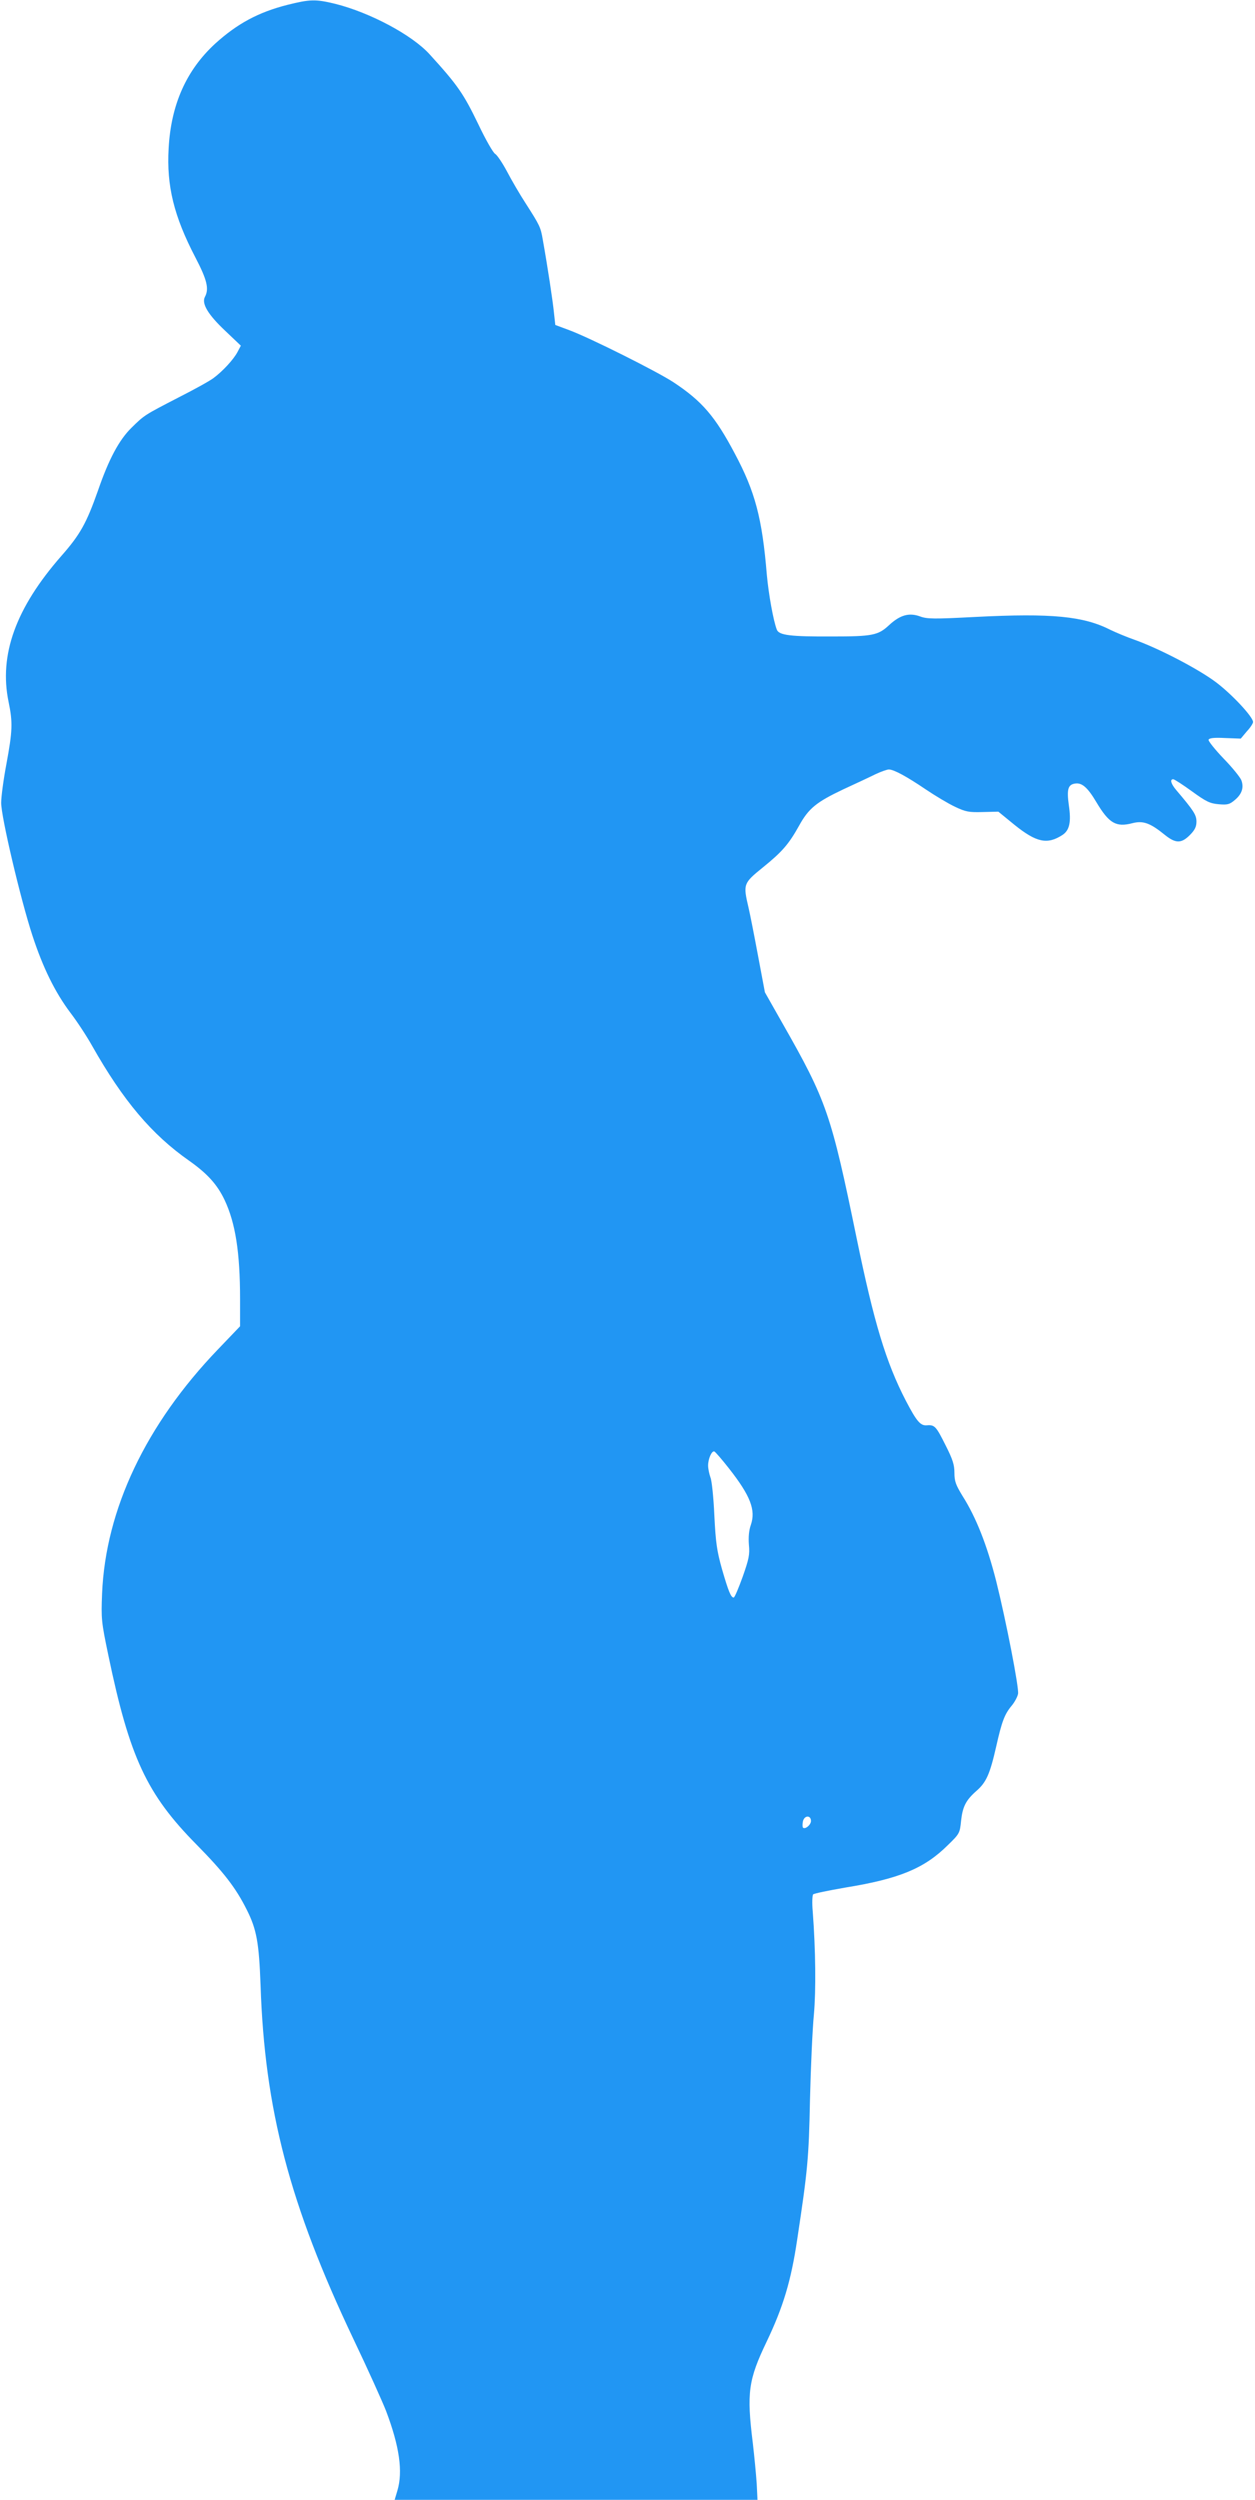 <?xml version="1.0" standalone="no"?>
<!DOCTYPE svg PUBLIC "-//W3C//DTD SVG 20010904//EN"
 "http://www.w3.org/TR/2001/REC-SVG-20010904/DTD/svg10.dtd">
<svg version="1.0" xmlns="http://www.w3.org/2000/svg"
 width="643pt" height="1280pt" viewBox="0 0 643 1280"
 preserveAspectRatio="xMidYMid meet">
<g transform="translate(0,1280) scale(0.1,-0.1)"
fill="#2196f3" stroke="none">
<path d="M1472 12775 c-149 -38 -256 -96 -369 -198 -148 -136 -227 -312 -239
-537 -11 -192 27 -347 137 -558 60 -115 71 -161 49 -202 -18 -34 15 -90 103
-173 l81 -77 -18 -34 c-20 -37 -74 -96 -121 -131 -16 -13 -97 -58 -180 -100
-176 -91 -175 -90 -242 -156 -63 -62 -116 -161 -171 -321 -59 -167 -91 -225
-188 -335 -233 -266 -320 -506 -270 -747 22 -106 20 -149 -11 -317 -15 -79
-27 -169 -27 -199 -1 -69 99 -494 160 -680 54 -165 116 -291 195 -396 33 -43
83 -119 111 -169 159 -281 306 -455 498 -589 93 -66 143 -121 181 -201 55
-117 79 -266 79 -508 l0 -138 -113 -118 c-369 -384 -576 -819 -594 -1251 -5
-129 -4 -143 32 -315 109 -524 197 -712 452 -970 139 -141 201 -221 257 -333
51 -101 63 -169 71 -387 21 -637 149 -1124 475 -1810 76 -159 151 -326 168
-370 69 -182 87 -311 58 -408 l-14 -47 930 0 929 0 -4 83 c-3 45 -12 139 -20
208 -32 258 -23 323 71 519 85 178 125 312 156 520 54 357 60 417 66 720 4
168 13 364 20 435 11 123 9 330 -6 528 -4 43 -2 83 2 87 5 5 79 20 165 35 277
45 405 98 525 217 60 58 62 62 68 124 8 73 24 106 80 155 49 43 68 85 100 226
29 129 43 166 80 210 14 17 29 44 32 60 6 29 -62 377 -112 577 -47 185 -103
327 -173 437 -34 56 -41 74 -41 118 0 41 -9 69 -45 140 -49 98 -56 106 -96
103 -33 -3 -52 19 -108 126 -102 197 -163 400 -252 832 -131 637 -153 702
-381 1102 l-89 157 -35 186 c-19 102 -41 214 -49 248 -28 120 -27 124 73 205
99 80 133 119 186 214 49 89 89 121 226 186 63 29 138 64 166 78 28 13 59 24
68 24 25 0 90 -35 189 -102 49 -33 116 -73 150 -89 55 -26 71 -29 142 -27 l80
2 82 -67 c113 -91 169 -103 247 -52 36 24 45 66 32 153 -11 81 -4 105 33 110
35 5 64 -21 108 -95 65 -109 101 -130 185 -108 55 14 91 1 166 -60 55 -44 84
-45 128 -1 26 26 34 43 34 69 0 34 -13 55 -104 162 -27 32 -33 55 -15 55 6 0
49 -28 96 -62 73 -53 92 -62 137 -66 45 -4 56 -1 83 22 36 30 47 64 33 101 -6
15 -46 65 -91 111 -44 46 -79 90 -77 96 3 9 28 12 85 9 l80 -3 31 37 c18 19
32 41 32 48 0 26 -107 141 -189 203 -90 68 -294 174 -418 218 -40 14 -95 37
-122 50 -139 71 -301 87 -694 67 -211 -11 -247 -11 -284 3 -56 20 -102 7 -159
-46 -55 -51 -85 -57 -290 -57 -214 -1 -273 6 -284 35 -18 46 -42 182 -51 279
-24 292 -60 427 -164 622 -101 191 -168 269 -315 366 -84 55 -427 227 -535
267 l-70 26 -7 64 c-6 60 -32 232 -57 372 -11 65 -15 73 -88 187 -30 46 -73
120 -96 164 -23 43 -50 83 -60 89 -10 5 -49 73 -86 151 -76 157 -105 200 -250
359 -90 99 -304 213 -482 258 -102 25 -131 24 -247 -5z m2263 -7494 c110 -140
138 -213 112 -289 -10 -28 -13 -63 -10 -102 5 -50 0 -73 -32 -164 -21 -58 -41
-106 -46 -106 -14 0 -27 32 -60 146 -26 93 -32 134 -39 274 -4 91 -13 179 -20
195 -6 17 -12 44 -12 61 0 35 19 77 32 72 5 -2 39 -41 75 -87z m420 -1805 c0
-20 -30 -45 -41 -34 -3 4 -3 19 0 33 8 31 41 31 41 1z"/>
</g>
</svg>
